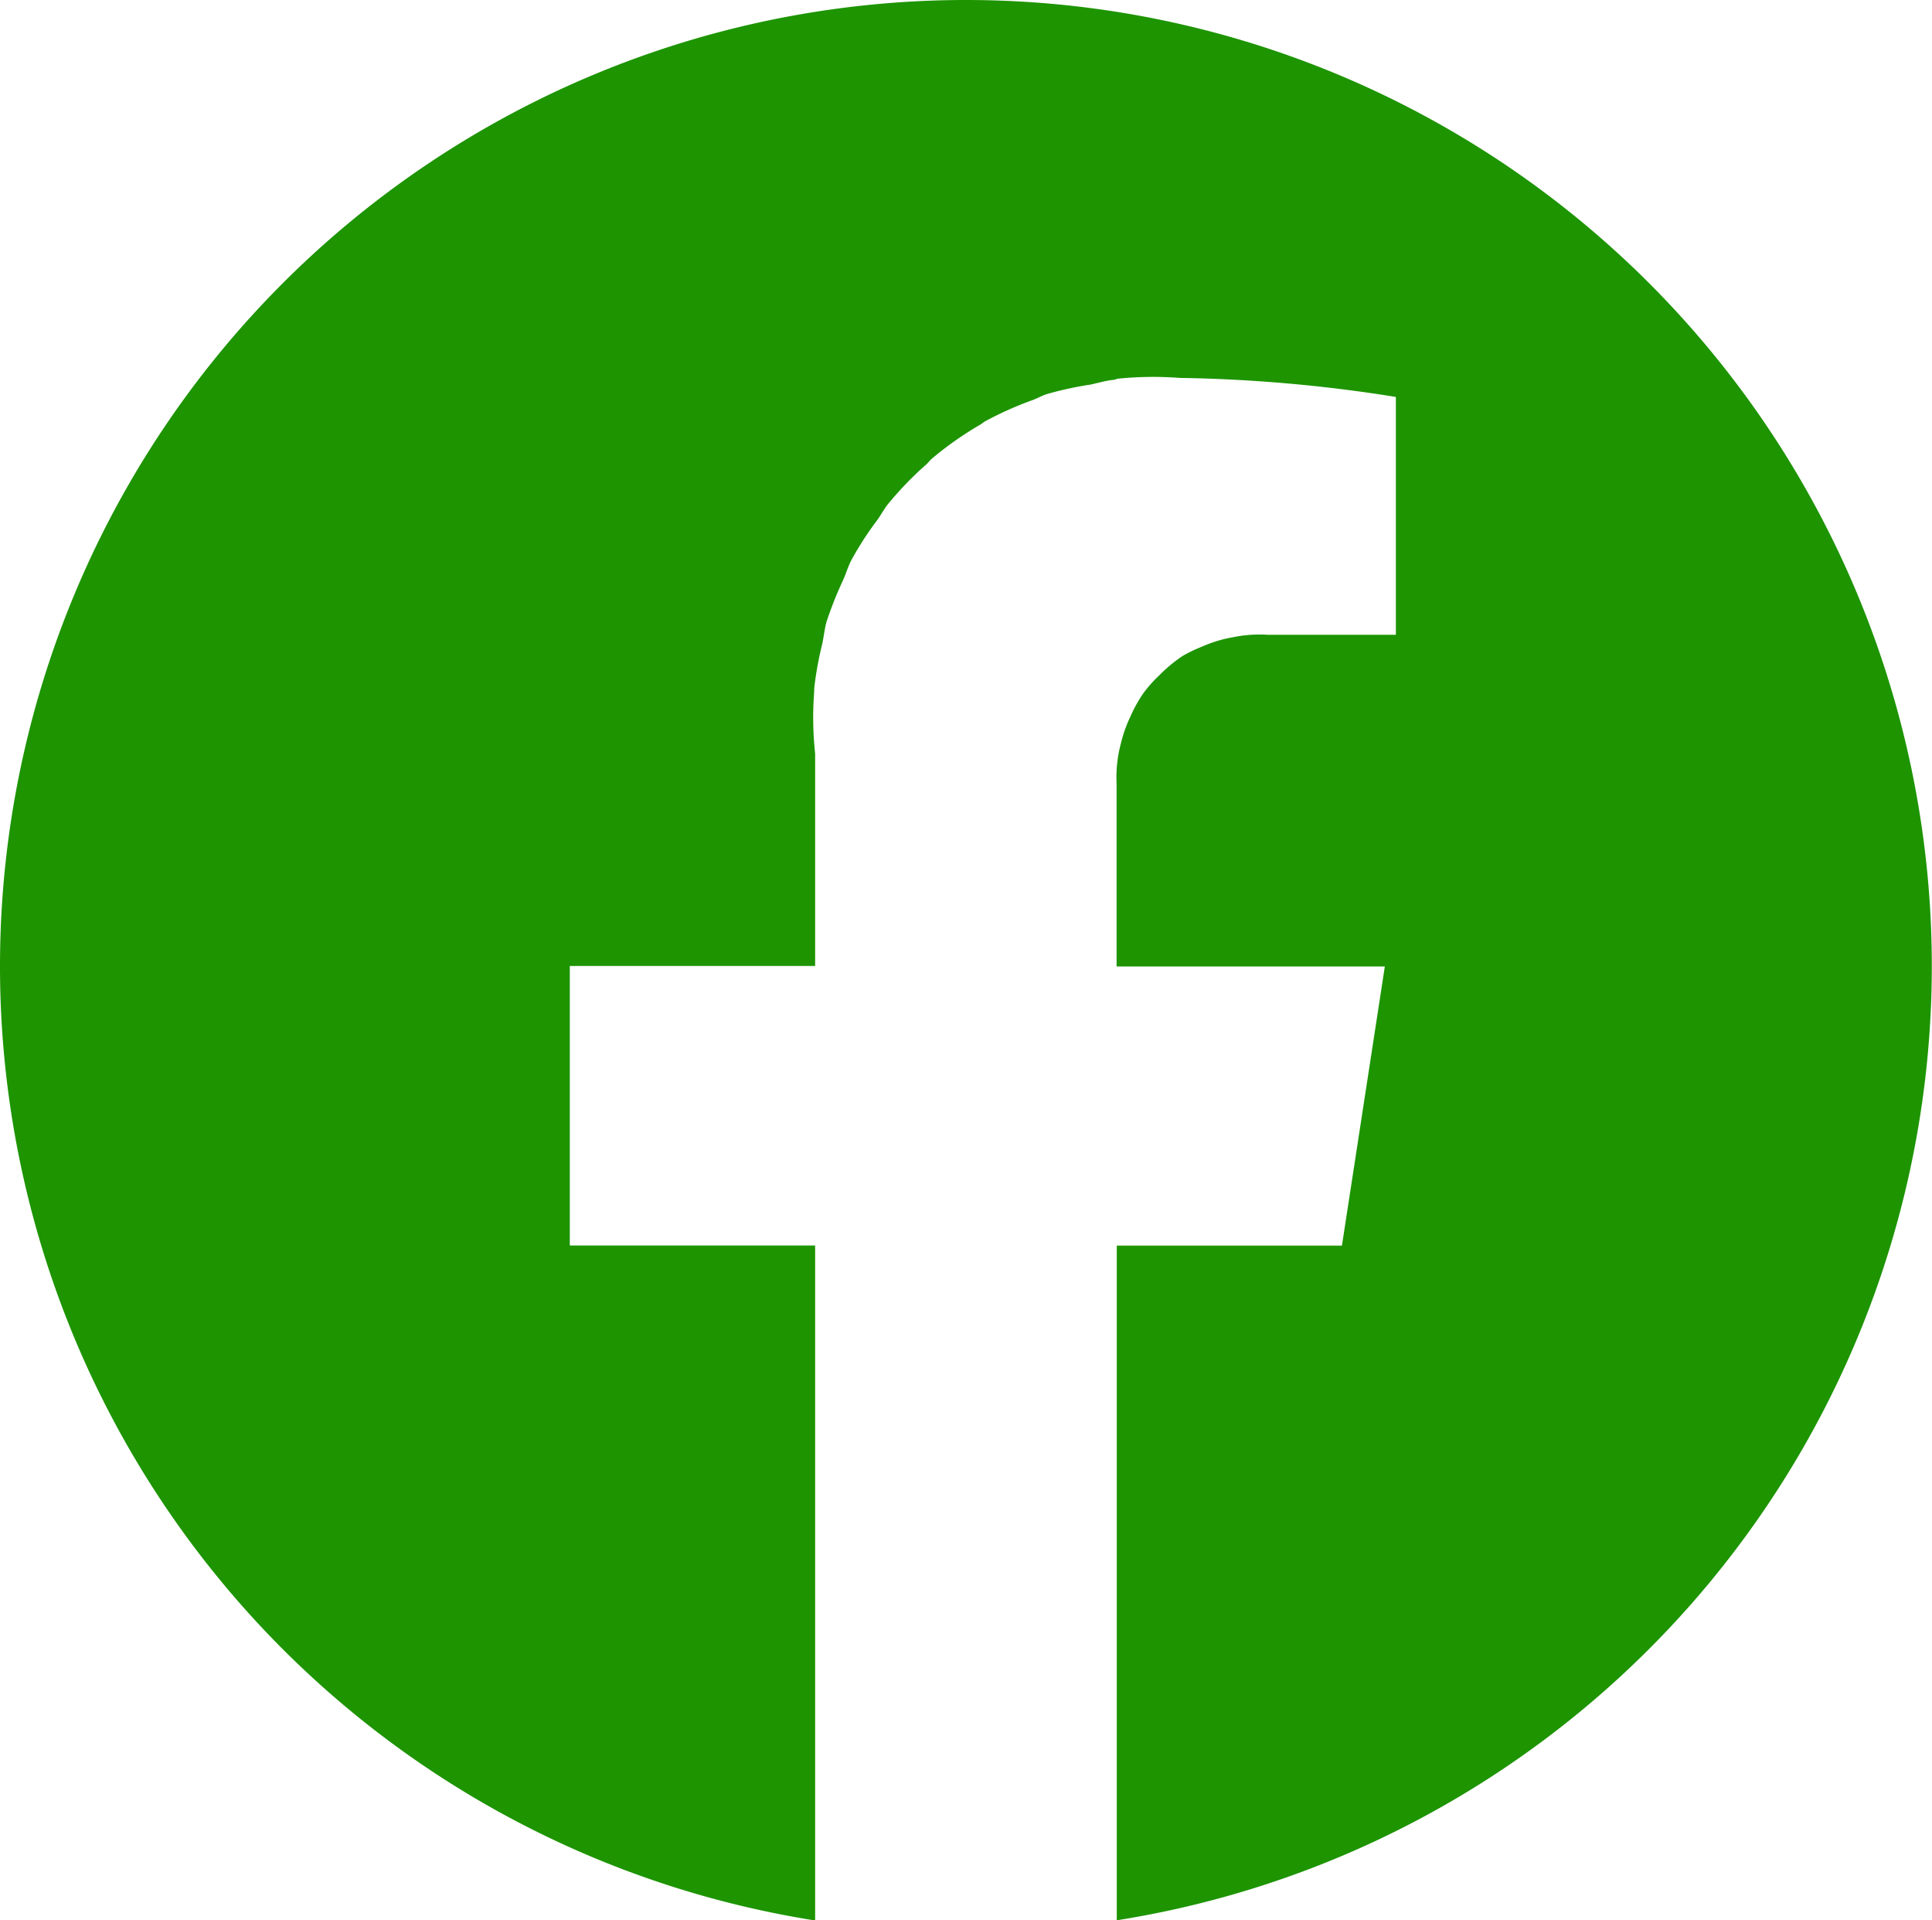 <svg xmlns="http://www.w3.org/2000/svg" width="20.31" height="20.184" viewBox="0 0 20.31 20.184">
  <path id="Caminho_280" data-name="Caminho 280" d="M-5191.993,7074.565a10.156,10.156,0,0,0-10.153,10.156,10.155,10.155,0,0,0,8.569,10.029v-7.094h-2.579v-2.938h2.579v-2.233a3.524,3.524,0,0,1-.01-.65c0-.011,0-.023,0-.034a3.659,3.659,0,0,1,.084-.465c.017-.078.025-.16.046-.237a4.032,4.032,0,0,1,.173-.435c.032-.069.053-.146.088-.212a3.4,3.4,0,0,1,.273-.422c.035-.05.063-.1.1-.152a3.525,3.525,0,0,1,.414-.431c.021-.019.037-.042.059-.061a3.547,3.547,0,0,1,.511-.359c.018-.012.033-.025.051-.035a3.629,3.629,0,0,1,.5-.223c.049-.019.093-.044.144-.061a3.566,3.566,0,0,1,.456-.1c.081-.016.158-.041.242-.05.018,0,.035-.01.053-.013a3.7,3.7,0,0,1,.649-.008,15.746,15.746,0,0,1,2.272.2v2.5h-1.283c-.021,0-.042,0-.062,0a1.374,1.374,0,0,0-.364.025,1.373,1.373,0,0,0-.33.1,1.452,1.452,0,0,0-.207.1,1.553,1.553,0,0,0-.24.2,1.328,1.328,0,0,0-.169.19,1.483,1.483,0,0,0-.136.245,1.413,1.413,0,0,0-.1.283,1.387,1.387,0,0,0-.045.423c0,.006,0,.013,0,.02v1.9h2.82l-.451,2.934h0v0l-2.367,0v7.091a10.154,10.154,0,0,0,8.568-10.03A10.154,10.154,0,0,0-5191.993,7074.565Z" transform="translate(5202.146 -7074.565)" fill="#1d9400"/>
</svg>
